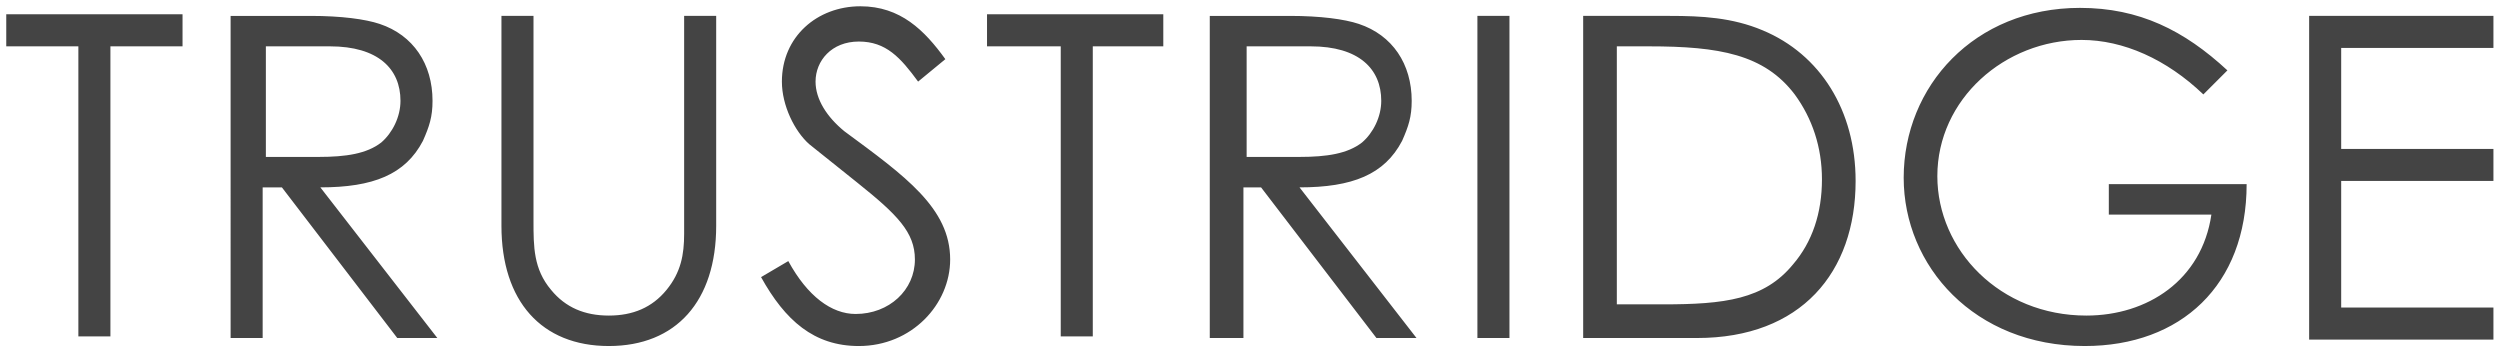 <svg enable-background="new 0 0 156 22" viewBox="0 0 156 22" xmlns="http://www.w3.org/2000/svg"><path d="m4.3 2.5v18.1h2v-18.1h4.5v-2h-11v2zm9.5 18.2h2v-9.4h1.2l7.2 9.4h2.5l-7.3-9.4c3.3 0 5.3-.8 6.4-2.9.4-.9.6-1.5.6-2.5 0-2.3-1.2-4.1-3.3-4.8-.9-.3-2.4-.5-4.3-.5h-5zm6.2-18.2c3 0 4.4 1.4 4.4 3.4 0 1-.5 2-1.2 2.6-.9.7-2.2.9-3.9.9-1.1 0-2.2 0-3.3 0v-6.9zm22.1-1.9v12.8.8c0 1.3-.2 2.4-1.1 3.5s-2.1 1.6-3.6 1.6-2.7-.5-3.6-1.6c-1.1-1.3-1.1-2.7-1.1-4.3v-12.8h-2v13.1c0 4.7 2.5 7.5 6.7 7.5s6.7-2.8 6.7-7.5v-13.1zm16.3 2.7c-1.3-1.8-2.8-3.3-5.3-3.3-2.7 0-4.9 1.9-4.9 4.7 0 1.5.8 3.1 1.7 3.9l3 2.4c2.5 2 3.6 3.1 3.6 4.8 0 1.9-1.6 3.4-3.7 3.4-1.5 0-3-1.1-4.2-3.3l-1.7 1c1.5 2.7 3.3 4.3 6.1 4.3 3.3 0 5.7-2.6 5.7-5.4 0-3.2-2.8-5.2-6.6-8-1.1-.9-1.8-2-1.8-3.1 0-1.3 1-2.5 2.7-2.5s2.6 1 3.7 2.5zm7.2-.8v18.1h2v-18.1h4.4v-2h-11v2zm9.4 18.2h2v-9.4h1.1l7.2 9.4h2.5l-7.3-9.4c3.3 0 5.3-.8 6.4-2.9.4-.9.6-1.5.6-2.5 0-2.3-1.2-4.1-3.3-4.8-.9-.3-2.4-.5-4.3-.5h-5v20.1zm6.2-18.2c3 0 4.4 1.4 4.4 3.4 0 1-.5 2-1.2 2.6-.9.7-2.2.9-3.9.9-1.1 0-2.2 0-3.3 0v-6.9zm10.4 18.2h2v-20.1h-2zm6.7 0h7c6.5 0 9.9-4.1 9.9-9.8 0-4.4-2.2-7.9-5.8-9.4-1.9-.8-3.8-.9-5.8-.9h-5.4v20.1zm2-2v-16.2h2c4.4 0 7.2.5 9.1 3 1.1 1.5 1.7 3.3 1.7 5.3 0 2.1-.6 3.9-1.8 5.3-1.8 2.2-4.3 2.5-8.1 2.5h-2.9zm30.7-7.7v2h6.4c-.6 4.1-4 6.3-7.8 6.3-5.4 0-9.3-4.1-9.3-8.7 0-4.8 4.2-8.5 9-8.5 2.6 0 5.3 1.2 7.6 3.4l1.5-1.5c-2.7-2.5-5.5-3.9-9.2-3.9-6.6 0-11 4.9-11 10.6 0 5.5 4.4 10.5 11.3 10.5 6 0 10.1-3.8 10.1-10.1h-8.6zm12.5 9.7v-20.1h11.5v2h-9.5v6.3h9.5v2h-9.5v7.9h9.5v2h-11.5z" fill="#444" transform="translate(.59 .392)"/></svg>